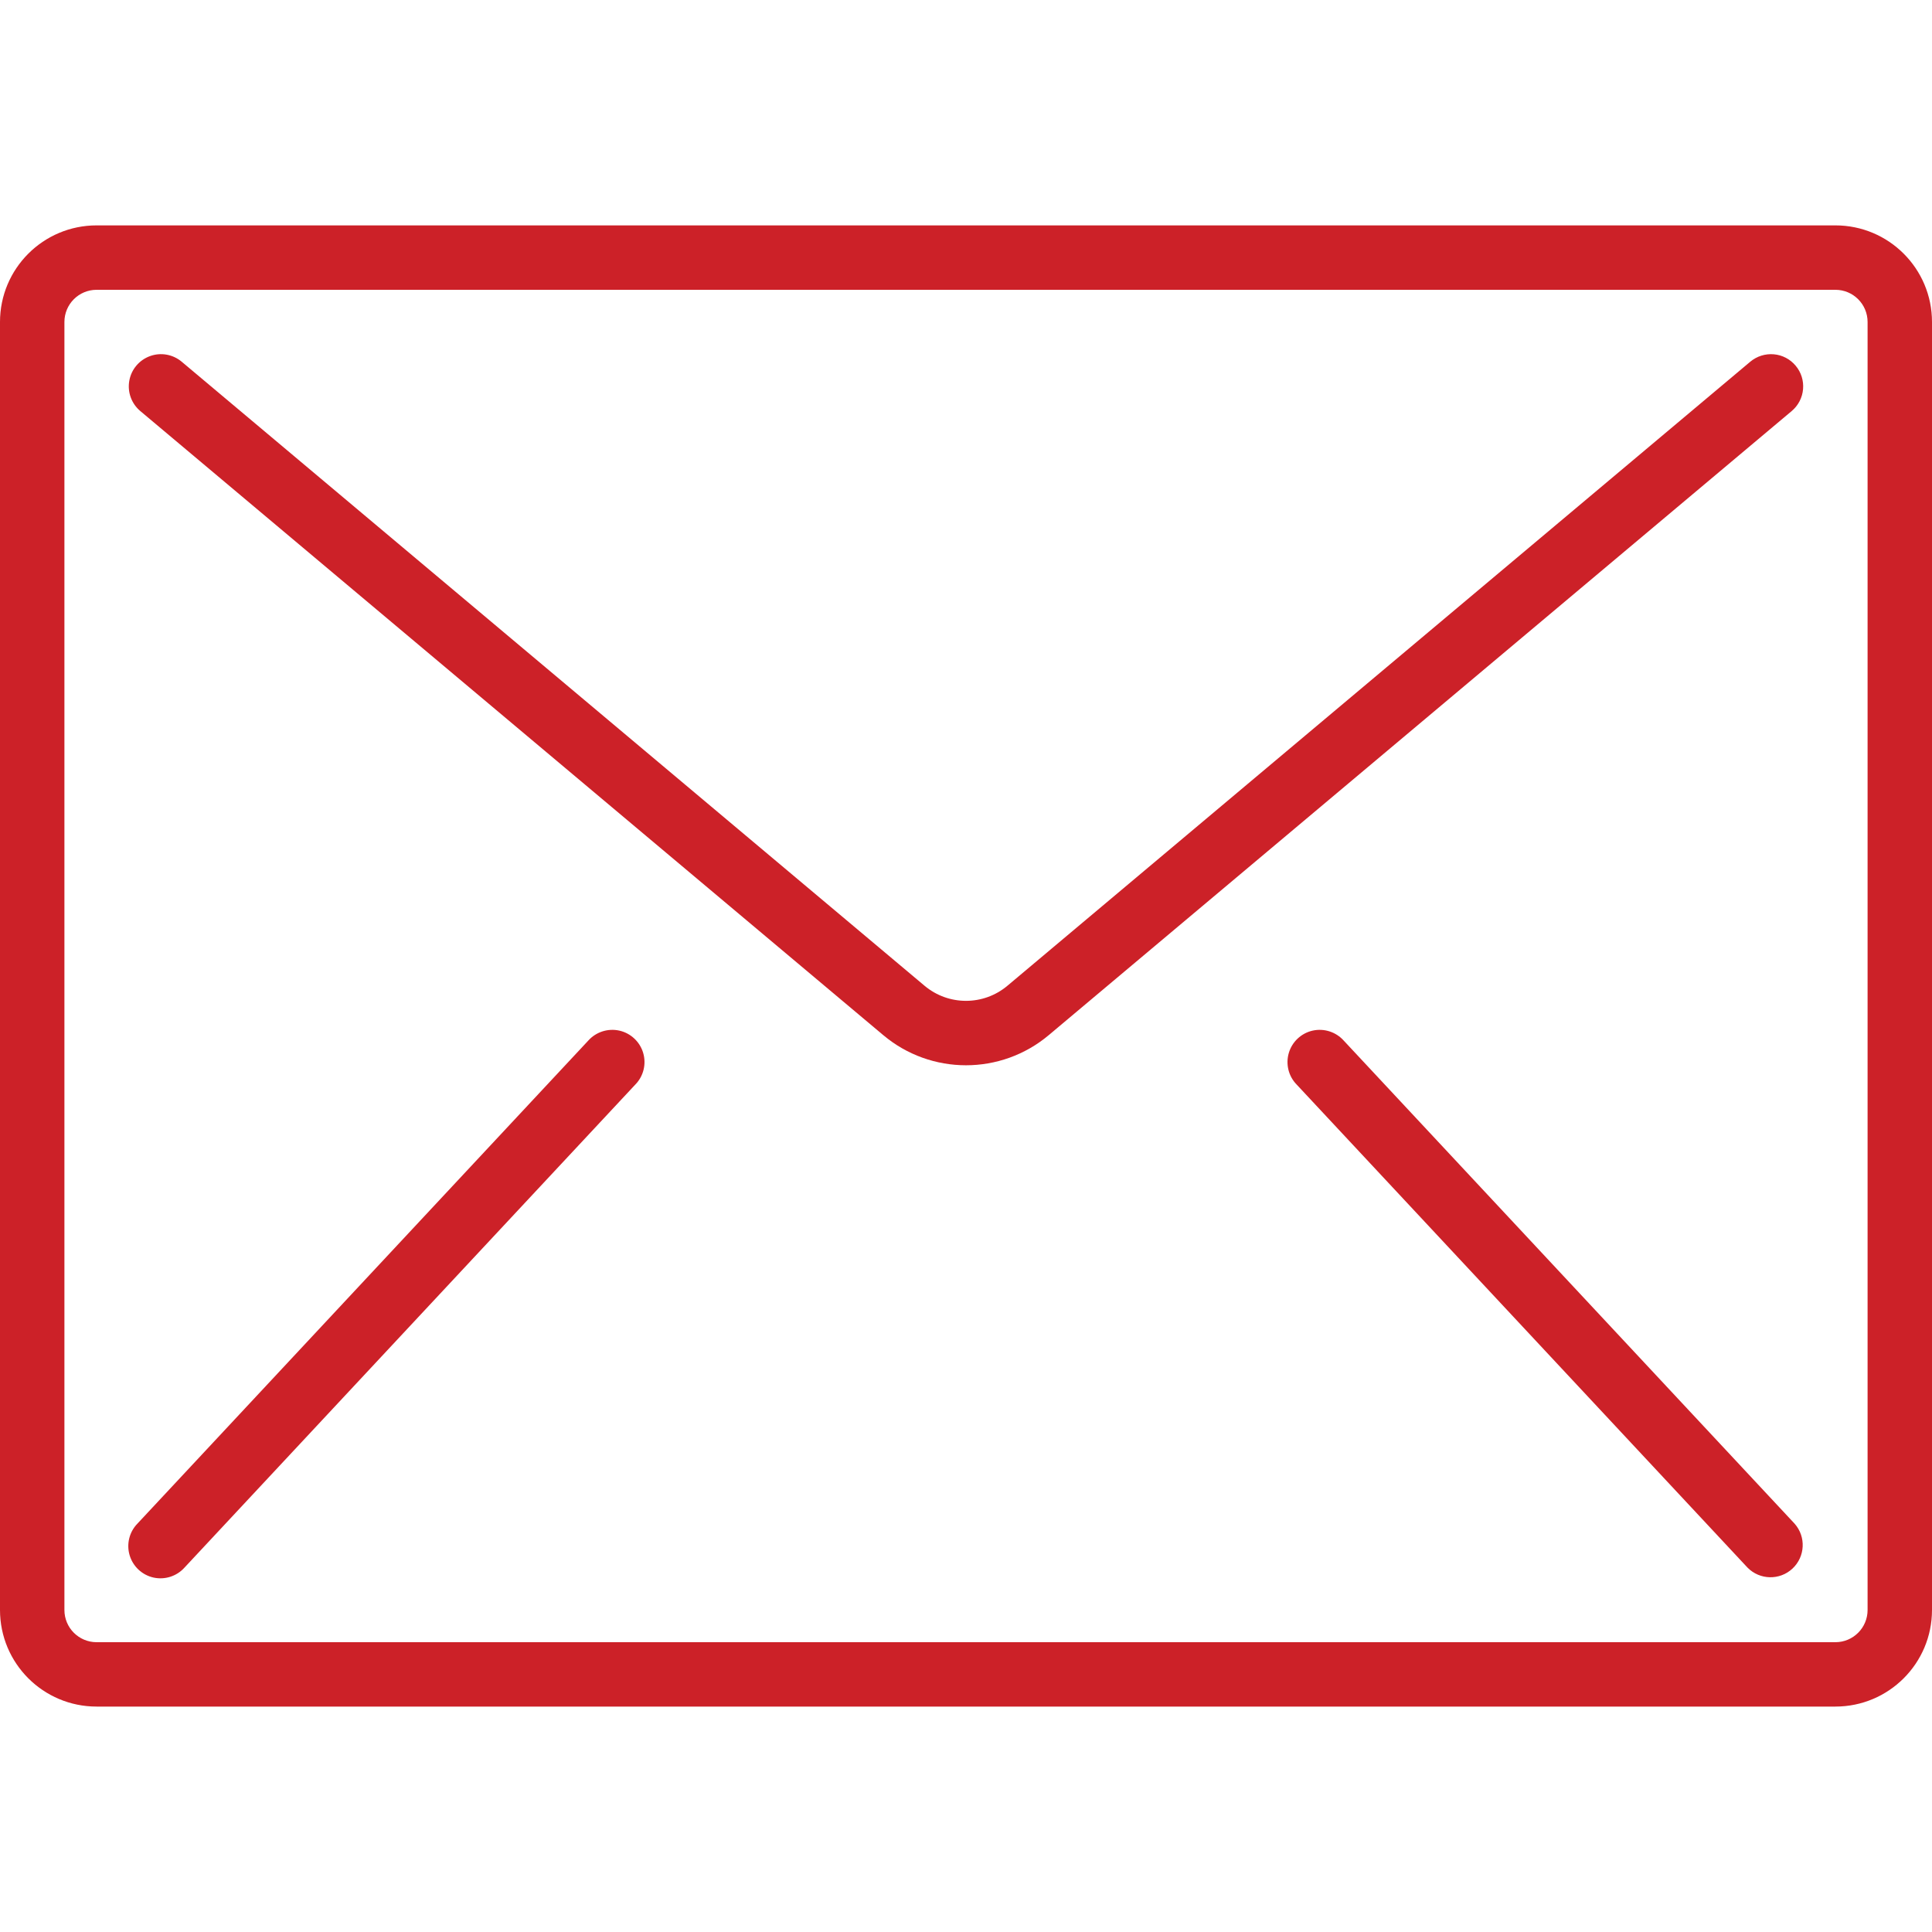 <?xml version="1.0" encoding="UTF-8"?> <svg xmlns="http://www.w3.org/2000/svg" width="50" height="50" viewBox="0 0 50 50" fill="none"> <path d="M47.5 5.833H2.5C1.119 5.833 0 6.952 0 8.333V41.666C0 43.047 1.119 44.166 2.5 44.166H47.5C48.881 44.166 50 43.047 50 41.666V8.333C50 6.952 48.881 5.833 47.5 5.833ZM48.333 41.666C48.333 42.127 47.96 42.5 47.5 42.5H2.5C2.04 42.5 1.667 42.127 1.667 41.666V8.333C1.667 7.873 2.04 7.5 2.5 7.5H47.5C47.96 7.5 48.333 7.873 48.333 8.333V41.666Z" fill="#CC2128"></path> <path d="M45.906 9.169C45.685 9.15 45.467 9.219 45.297 9.361L26.072 25.511C25.452 26.032 24.547 26.032 23.927 25.511L4.702 9.361C4.474 9.17 4.161 9.114 3.882 9.216C3.602 9.318 3.397 9.561 3.346 9.855C3.294 10.148 3.403 10.446 3.631 10.638L22.856 26.787C24.095 27.83 25.905 27.83 27.144 26.787L46.369 10.638C46.538 10.496 46.644 10.292 46.663 10.072C46.682 9.852 46.614 9.633 46.471 9.464C46.329 9.294 46.126 9.188 45.906 9.169Z" fill="#CC2128"></path> <path d="M16.028 26.672C15.733 26.607 15.425 26.706 15.224 26.931L3.557 39.431C3.346 39.647 3.269 39.961 3.355 40.251C3.441 40.54 3.677 40.761 3.972 40.827C4.267 40.892 4.575 40.793 4.776 40.568L16.442 28.068C16.654 27.852 16.731 27.538 16.645 27.248C16.559 26.959 16.323 26.738 16.028 26.672Z" fill="#CC2128"></path> <path d="M34.776 26.931C34.575 26.706 34.267 26.607 33.972 26.672C33.677 26.738 33.441 26.959 33.355 27.248C33.269 27.538 33.346 27.852 33.557 28.068L45.224 40.568C45.541 40.892 46.058 40.904 46.389 40.595C46.72 40.286 46.744 39.769 46.443 39.431L34.776 26.931Z" fill="#CC2128"></path> </svg> 